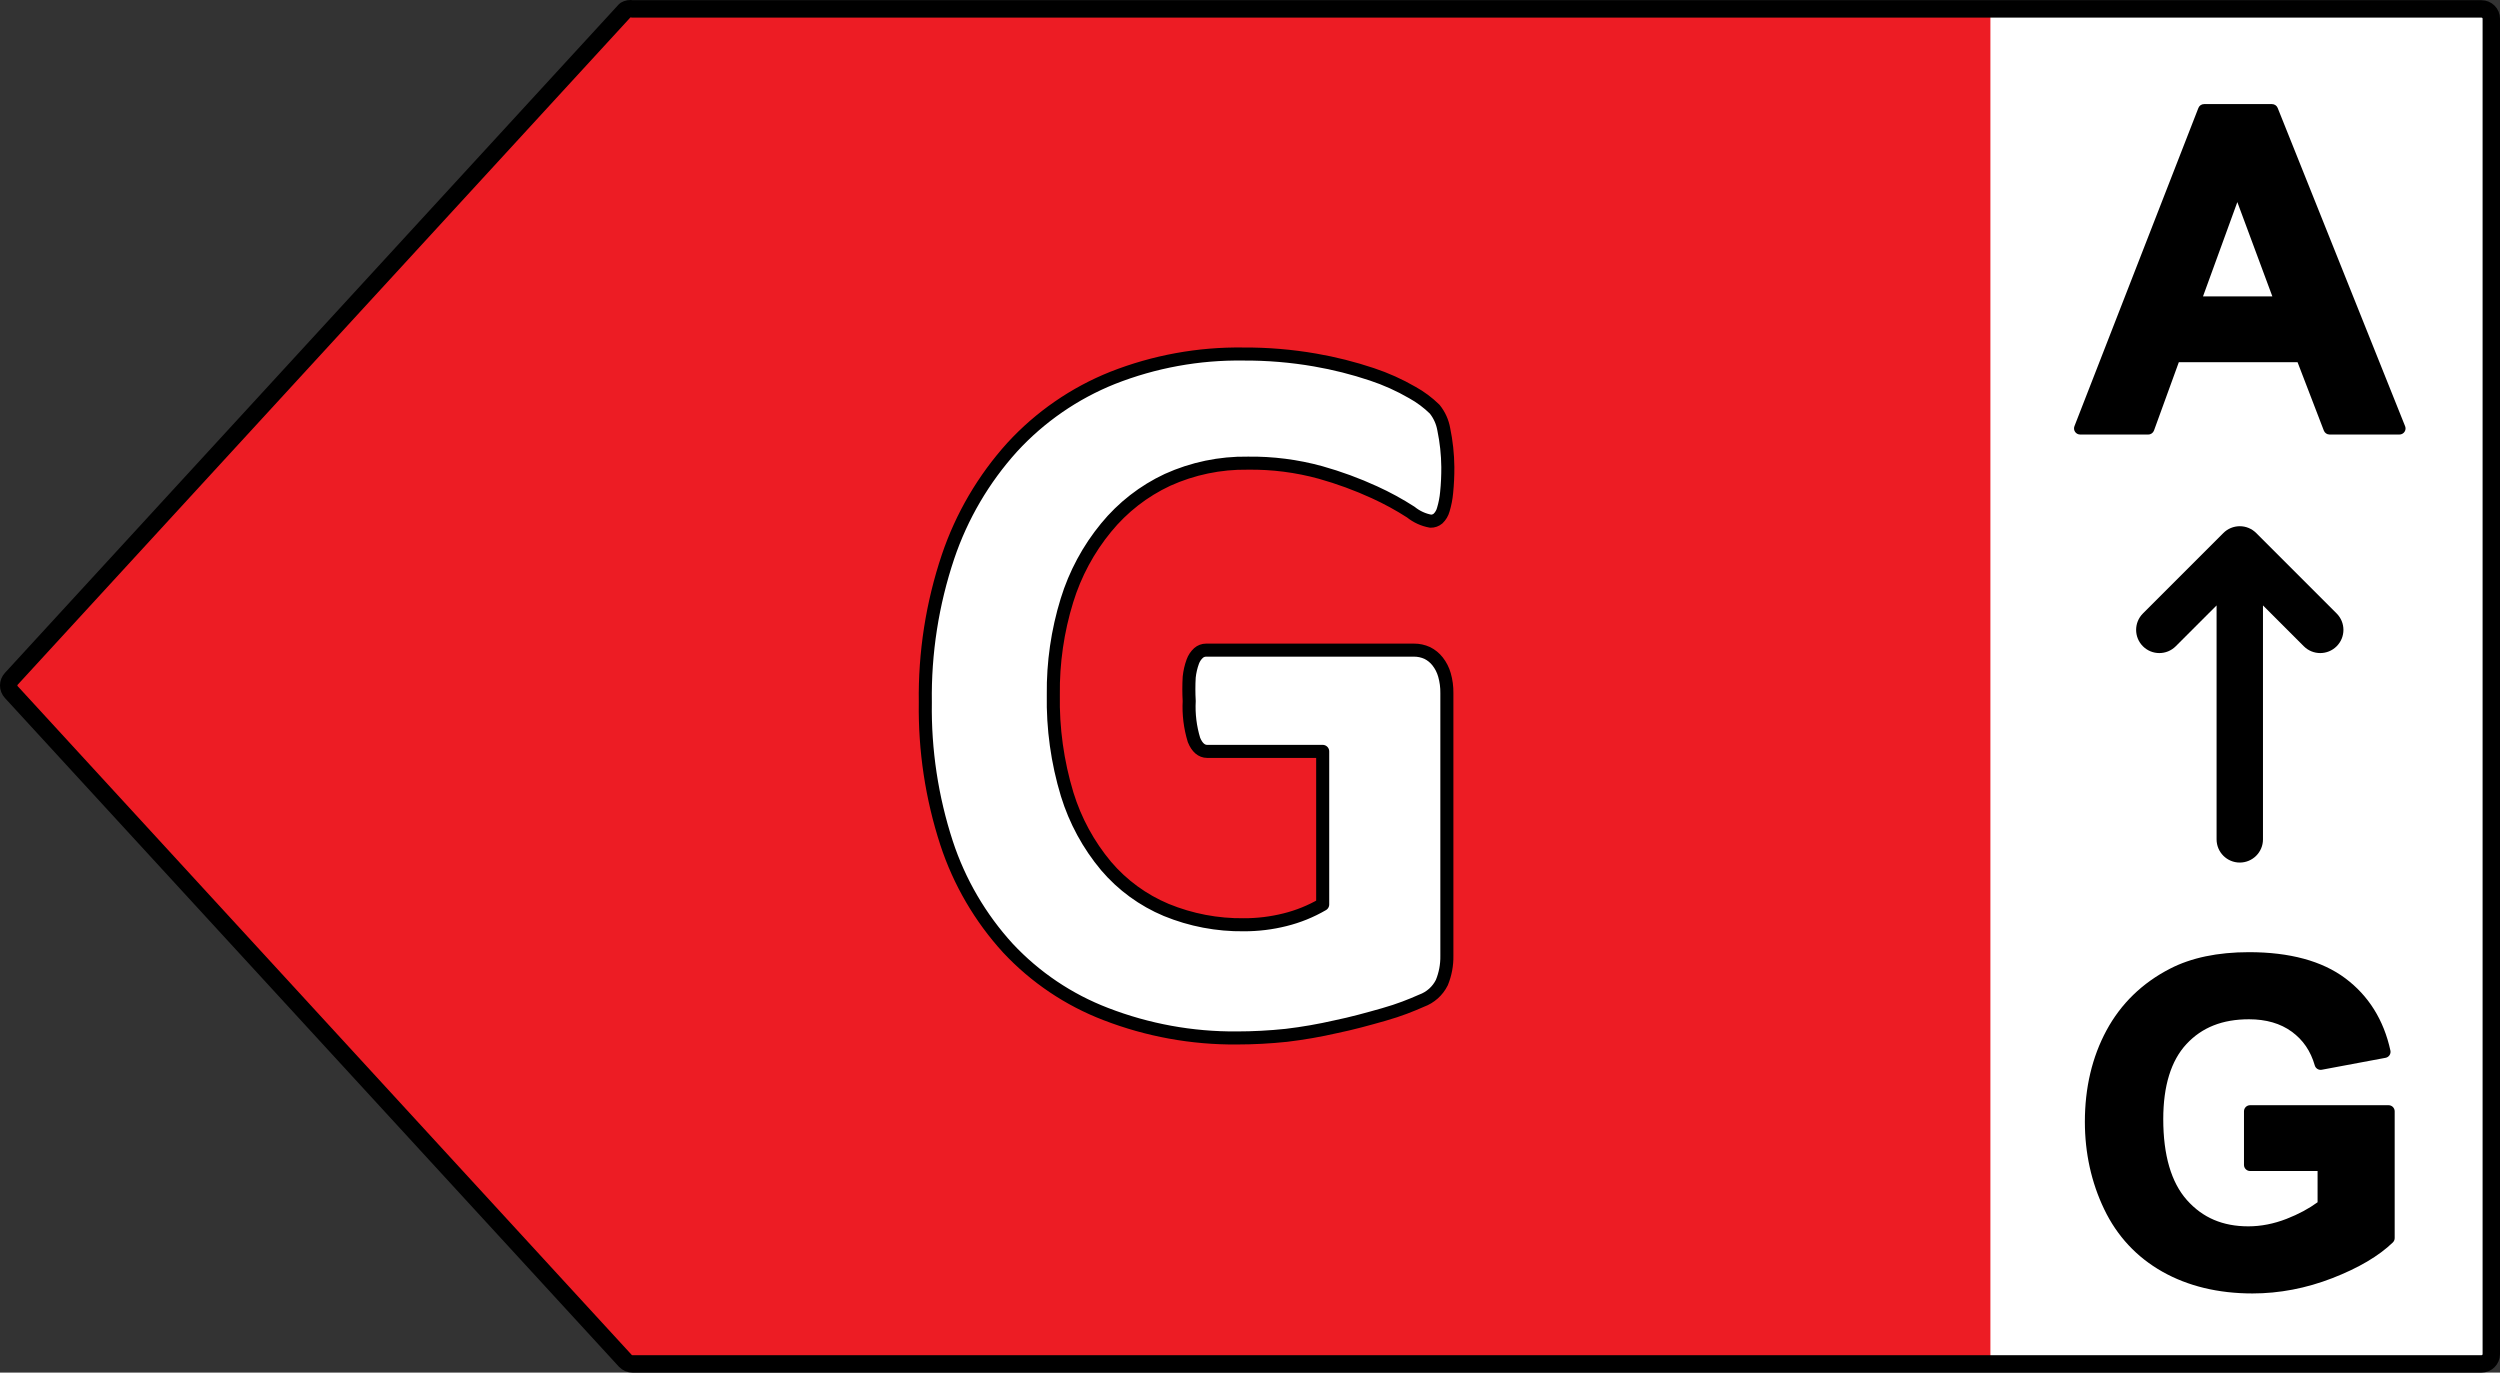 <?xml version="1.0" encoding="UTF-8"?>
<!-- Generator: Adobe Illustrator 16.0.0, SVG Export Plug-In . SVG Version: 6.00 Build 0)  -->
<!DOCTYPE svg PUBLIC "-//W3C//DTD SVG 1.1//EN" "http://www.w3.org/Graphics/SVG/1.1/DTD/svg11.dtd">
<svg version="1.1" id="Layer_1" xmlns="http://www.w3.org/2000/svg" xmlns:xlink="http://www.w3.org/1999/xlink" x="0px" y="0px" width="2872.579px" height="1577.153px" viewBox="0 0 2872.579 1577.153" enable-background="new 0 0 2872.579 1577.153" xml:space="preserve">
<rect x="0" y="0" width="2872.579" height="1577.153" fill="#333333" stroke="none"/>
<g>
	<title>Artboard 1</title>
	<polygon points="711.356,21.509 2259.198,21.509 2259.198,1555.901 711.356,1555.901 5.898,788.705  "/>
	<path fill="#ED1C24" d="M726.724,10.259h2124.607c6.213,0,11.25,5.037,11.25,11.25l0,0v1534.394c0,6.213-5.037,11.25-11.25,11.25   l0,0H726.724c-3.121,0.004-6.104-1.287-8.231-3.566L13.032,795.292c-4.043-4.324-4.043-11.04,0-15.364L718.491,11.633   C720.958,10.135,723.905,9.644,726.724,10.259z"/>
	<rect x="2287.043" y="13.858" fill="#FFFFFF" width="573.063" height="1548.166"/>
	
		<path fill="#FFFFFF" stroke="#000000" stroke-width="15" stroke-linecap="round" stroke-linejoin="round" stroke-miterlimit="10" d="   M1658.931,493.22c-1.475-8.439-5.061-16.368-10.426-23.049c-7.688-7.542-16.365-14.003-25.793-19.207   c-14.705-8.517-30.244-15.504-46.373-20.854c-21.32-7.13-43.15-12.633-65.305-16.464c-27.184-4.708-54.729-7.003-82.316-6.859   c-51.432-0.749-102.514,8.572-150.367,27.438c-43.877,17.583-83.256,44.773-115.244,79.573   c-32.971,36.483-58.094,79.35-73.811,125.946c-18.084,53.92-26.898,110.514-26.066,167.379   c-0.826,54.85,7.426,109.459,24.42,161.615c14.693,44.783,38.73,85.936,70.52,120.732c31.27,33.451,69.74,59.348,112.5,75.732   c47.947,18.529,98.963,27.84,150.365,27.439c19.064-0.016,38.115-1.023,57.074-3.02c19.096-2.275,38.055-5.574,56.799-9.877   c18.658-3.842,36.494-8.781,54.877-13.994c18.385-5.215,31.83-10.701,43.629-15.916c10.172-3.686,18.525-11.156,23.322-20.854   c3.986-9.746,5.945-20.203,5.764-30.73v-301.83c0.107-7.049-0.816-14.074-2.744-20.854c-1.602-5.686-4.305-11-7.957-15.641   c-3.172-4.037-7.203-7.318-11.799-9.604c-4.82-2.209-10.064-3.334-15.367-3.293h-238.719c-3.232-0.018-6.357,1.154-8.781,3.293   c-2.957,2.715-5.217,6.104-6.586,9.877c-2.105,5.752-3.488,11.744-4.115,17.836c-0.525,9.139-0.525,18.301,0,27.439   c-0.787,15.115,1.07,30.25,5.488,44.727c3.566,8.779,8.781,13.17,15.092,13.17h132.805v175.885   c-13.541,7.887-28.141,13.801-43.354,17.561c-15.434,3.867-31.285,5.803-47.195,5.762c-30.566,0.379-60.896-5.406-89.178-17.012   c-26.689-11.17-50.377-28.467-69.146-50.488c-20.242-24.186-35.447-52.174-44.725-82.316   c-11.264-37.166-16.633-75.867-15.916-114.695c-0.434-36.631,4.844-73.105,15.641-108.111c9.402-30.563,24.689-58.992,45-83.688   c19.094-23.35,43.195-42.105,70.52-54.879c28.947-13.098,60.424-19.657,92.195-19.208c28.26-0.397,56.436,3.205,83.688,10.702   c21.232,5.967,41.967,13.582,62.014,22.773c14.432,6.578,28.371,14.189,41.707,22.775c6.596,5.334,14.428,8.92,22.773,10.426   c3.111,0.078,6.141-0.998,8.508-3.018c2.891-2.777,4.977-6.285,6.035-10.152c1.943-6.439,3.23-13.059,3.842-19.756   c0.977-9.756,1.436-19.557,1.373-29.36C1663.455,522.006,1661.892,507.485,1658.931,493.22z"/>
	<g>
		<path d="M2763.329,489.191l-146.225-365.186c-1.063-2.656-3.637-4.396-6.498-4.396h-78.072c-2.887,0-5.479,1.771-6.521,4.459    l-142.428,365.668c-0.84,2.151-0.563,4.583,0.744,6.489c1.305,1.907,3.467,3.051,5.775,3.051h78.322    c2.945,0,5.574-1.844,6.58-4.609l28.506-78.452h136.457l30.199,78.573c1.041,2.704,3.639,4.488,6.535,4.488h80.318    c0.006,0.001,0.014,0,0.02,0c3.865,0,7-3.136,7-7C2764.043,491.17,2763.788,490.122,2763.329,489.191z M2611.016,340.607h-79.711    l39.457-108.406L2611.016,340.607z"/>
		<path d="M2744.553,1269.918h-159.141c-3.865,0-7,3.133-7,7v61.609c0,3.863,3.135,7,7,7h77.561v35.904    c-10.027,7.338-21.98,13.732-35.58,19.043c-14.658,5.725-29.455,8.625-43.977,8.625c-29.439,0-52.529-9.881-70.598-30.201    c-18.021-20.275-27.166-51.566-27.166-93.002c0-38.23,8.98-67.258,26.688-86.273c17.818-19.145,41.313-28.449,71.828-28.449    c19.664,0,36.188,4.791,49.121,14.24c13.047,9.539,21.701,22.234,26.463,38.809c0.996,3.473,4.467,5.613,8.016,4.949    l73.332-13.719c1.861-0.35,3.5-1.439,4.547-3.012c1.047-1.578,1.408-3.516,1.006-5.359c-7.654-35.127-25.121-63.074-51.918-83.066    c-26.643-19.871-63.844-29.947-110.566-29.947c-35.885,0-66.424,6.391-90.748,18.98c-31.898,16.383-56.479,40.271-73.055,70.998    c-16.445,30.496-24.785,65.771-24.785,104.844c0,35.986,7.449,69.775,22.141,100.43c14.863,31.027,37.396,55.225,66.979,71.916    c29.359,16.57,64.17,24.973,103.463,24.973c30.816,0,61.674-5.908,91.703-17.561c30.086-11.676,53.488-25.479,69.561-41.029    c1.359-1.318,2.133-3.133,2.133-5.029v-145.67C2751.553,1273.051,2748.417,1269.918,2744.553,1269.918z"/>
	</g>
	<path d="M2684.872,704.895l-92.449-92.446c-4.998-5-11.775-7.81-18.848-7.81c-7.074,0-13.854,2.81-18.848,7.81l-92.449,92.446   c-10.408,10.41-10.408,27.287,0,37.697c10.41,10.408,27.287,10.408,37.697,0l46.941-46.942v268.81   c0,14.721,11.938,26.654,26.654,26.654c14.721,0,26.656-11.936,26.656-26.654V695.646l46.943,46.942   c5.205,5.205,12.023,7.81,18.85,7.81c6.82,0,13.646-2.605,18.852-7.81C2695.282,732.182,2695.282,715.305,2684.872,704.895z"/>
	<path fill="none" stroke="#000000" stroke-width="20" stroke-linecap="round" stroke-linejoin="round" stroke-miterlimit="10" d="   M726.724,10.259h2124.607c6.213,0,11.25,5.037,11.25,11.25l0,0v1534.394c0,6.213-5.037,11.25-11.25,11.25l0,0H726.724   c-3.121,0.004-6.104-1.287-8.231-3.566L13.032,795.292c-4.043-4.324-4.043-11.04,0-15.364L718.491,11.633   C720.958,10.135,723.905,9.644,726.724,10.259z"/>
</g>
</svg>